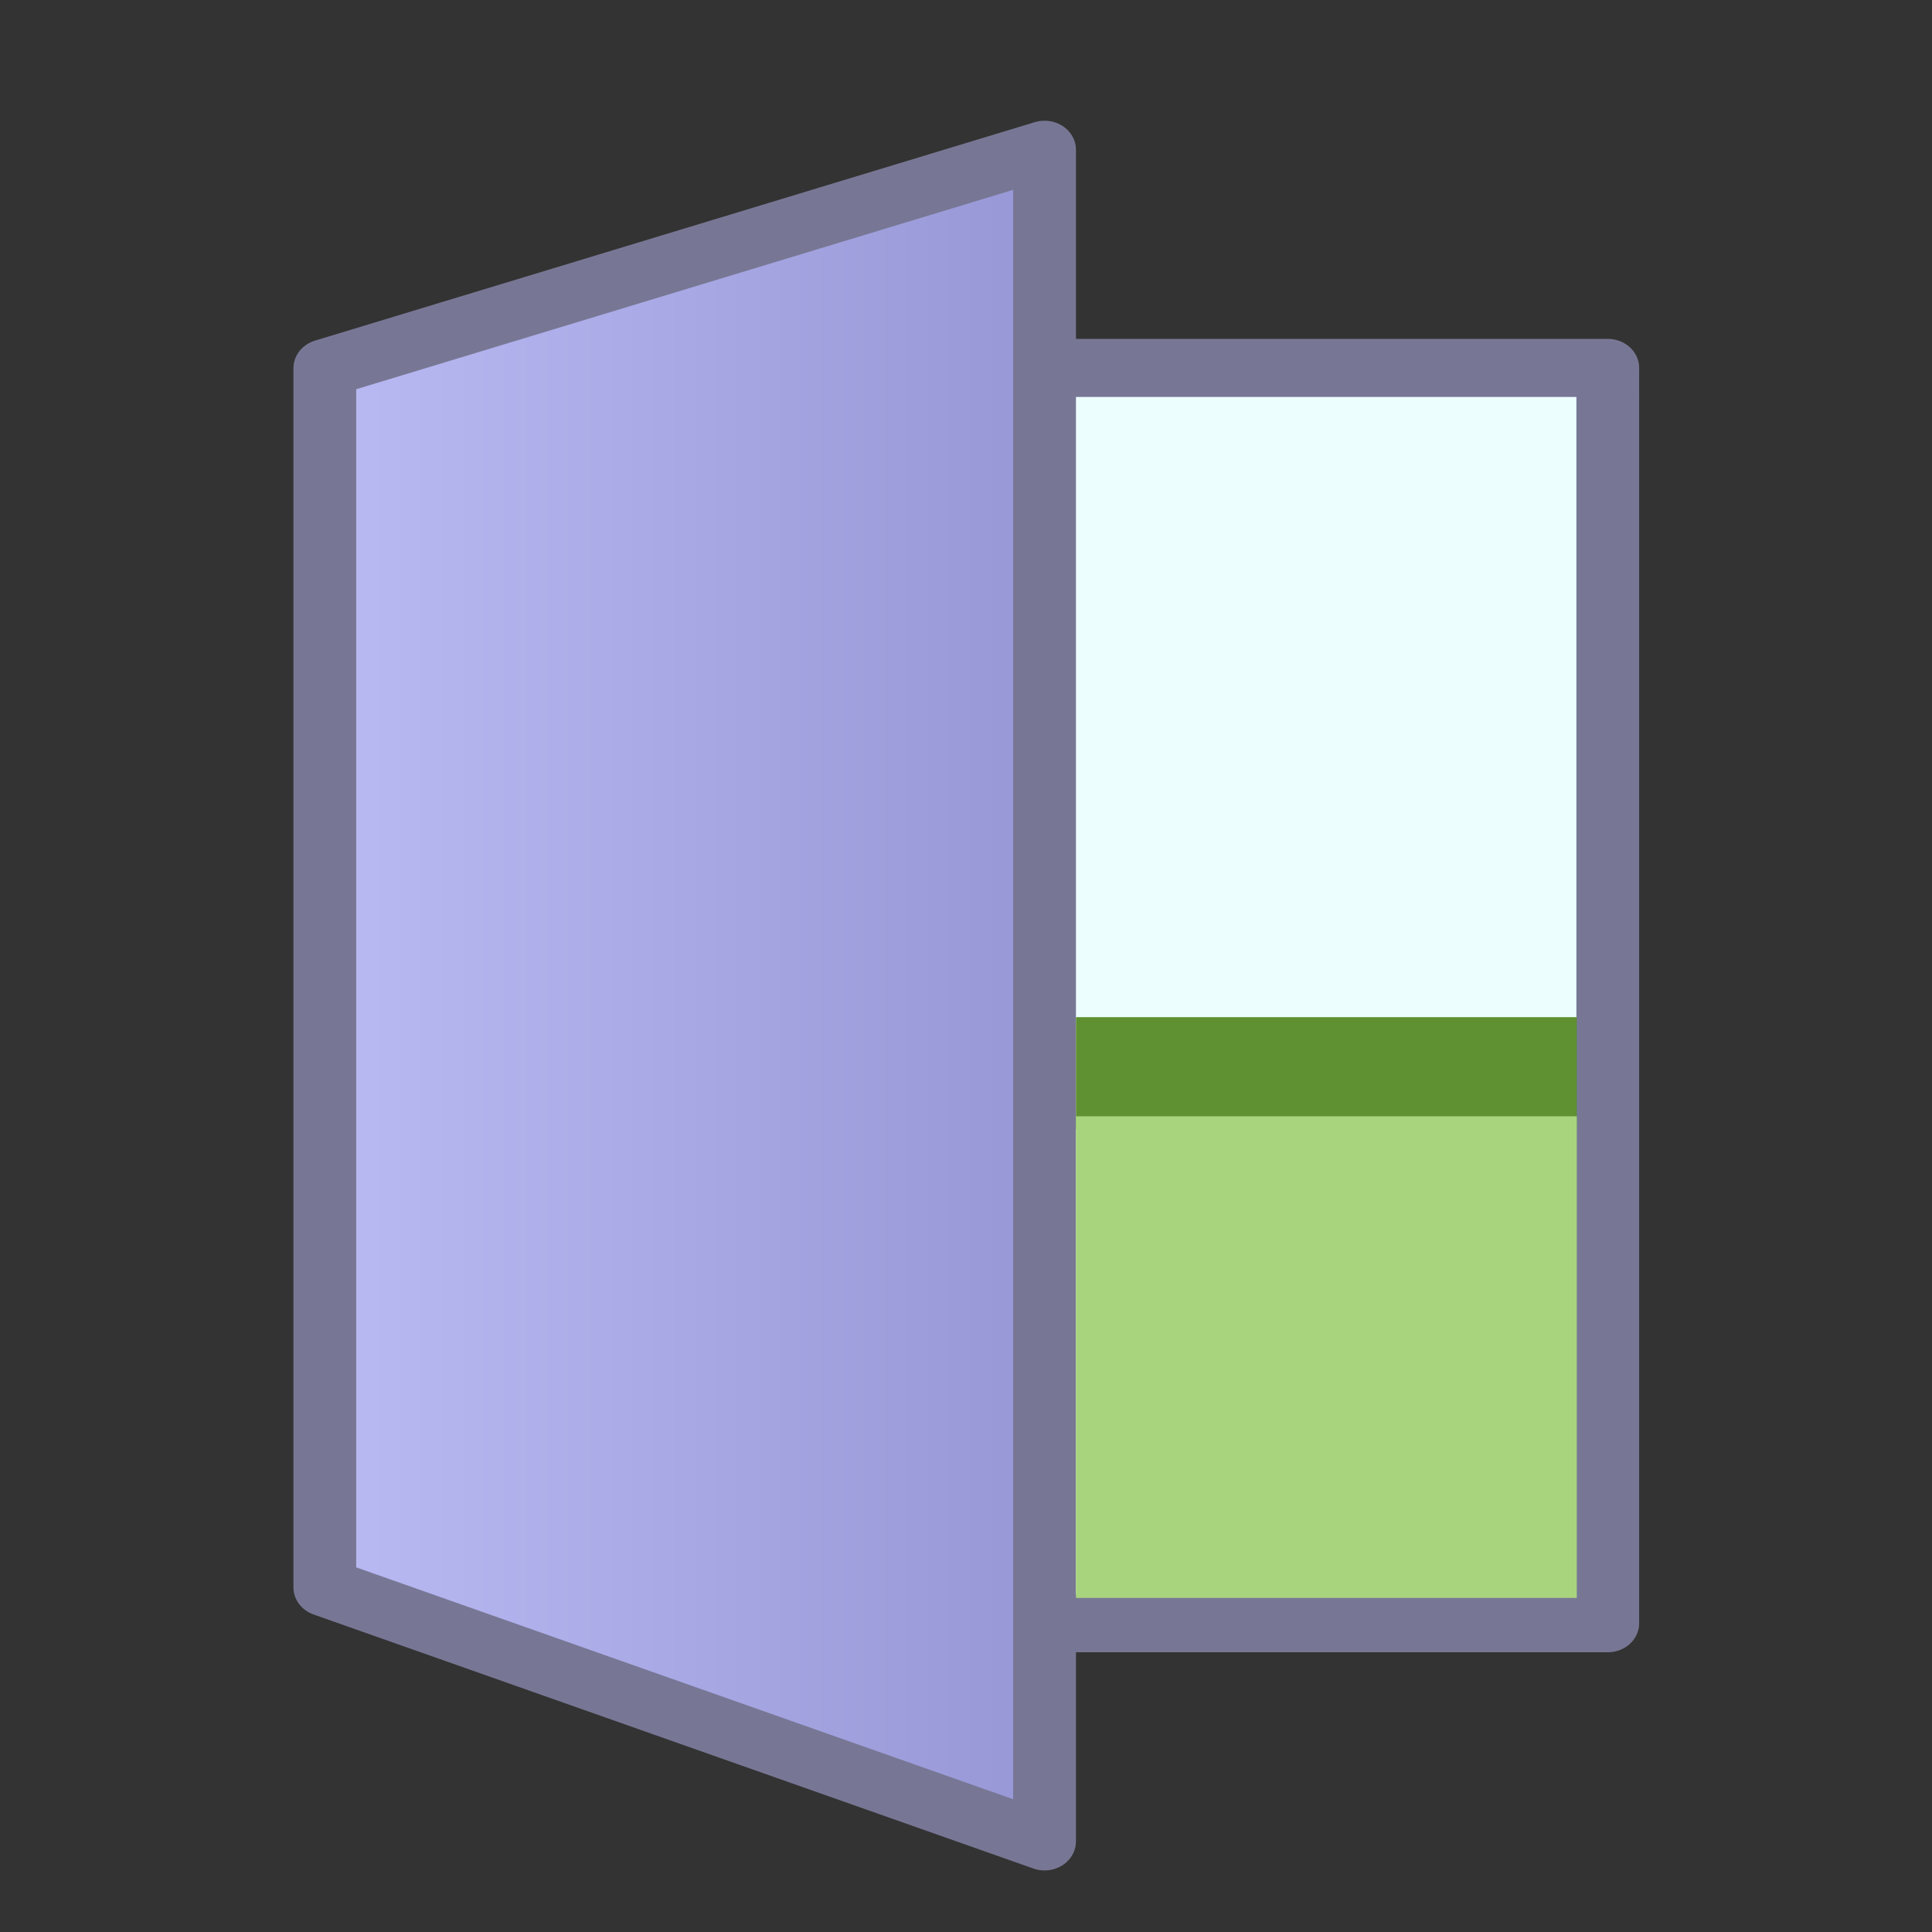 <svg xmlns="http://www.w3.org/2000/svg" xmlns:xlink="http://www.w3.org/1999/xlink" xml:space="preserve" width="512" height="512" viewBox="0 0 512 512"><rect x="0" y="0" width="512" height="512" fill="#333333" stroke="none"/><defs><linearGradient id="b"><stop offset="0" style="stop-color:#bbbbf5;stop-opacity:1"/><stop offset="1" style="stop-color:#9595d4;stop-opacity:1"/></linearGradient><linearGradient id="a"><stop offset="0" style="stop-color:#fff;stop-opacity:1"/><stop offset="1" style="stop-color:#c6e0ff;stop-opacity:1"/></linearGradient><linearGradient xlink:href="#b" id="c" x1="225.792" x2="293.775" y1="130.774" y2="130.774" gradientUnits="userSpaceOnUse"/></defs><g style="display:inline"><g style="stroke-width:1.001"><g style="stroke-width:.408"><g style="stroke-width:.31"><g style="display:inline;stroke-width:.437"><g style="stroke-width:.437"><g style="stroke-width:.332"><path d="M286.287 73.278h51.728V188.27h-51.728z" style="fill:#edfefe;fill-opacity:1;stroke:#777795;stroke-width:5.32;stroke-linecap:round;stroke-linejoin:round;stroke-miterlimit:7.3;stroke-opacity:1" transform="matrix(3.127 0 0 2.893 -630.895 -114.492)"/><path d="M229.285 184.986V73.304l60.998-20.01v154.96z" style="fill:url(#c);fill-opacity:1;stroke:#777795;stroke-width:5.32;stroke-linecap:round;stroke-linejoin:round;stroke-miterlimit:7.3;stroke-opacity:1" transform="matrix(3.127 0 0 2.893 -630.895 -114.492)"/><path d="M295.605 135.413v4.932h37.123v-4.932z" style="fill:none;fill-opacity:1;stroke:#5f9031;stroke-width:5.32;stroke-linecap:round;stroke-linejoin:miter;stroke-miterlimit:7.3;stroke-dasharray:none;stroke-opacity:1" transform="matrix(3.127 0 0 2.893 -630.895 -114.492)"/><path d="M295.605 144.493h37.123v38.8h-37.123z" style="fill:#a9d47e;fill-opacity:1;stroke:#a9d47e;stroke-width:5.32;stroke-linecap:round;stroke-linejoin:miter;stroke-miterlimit:7.3;stroke-dasharray:none;stroke-opacity:1" transform="matrix(3.127 0 0 2.893 -630.895 -114.492)"/></g></g></g></g></g></g></g></svg>